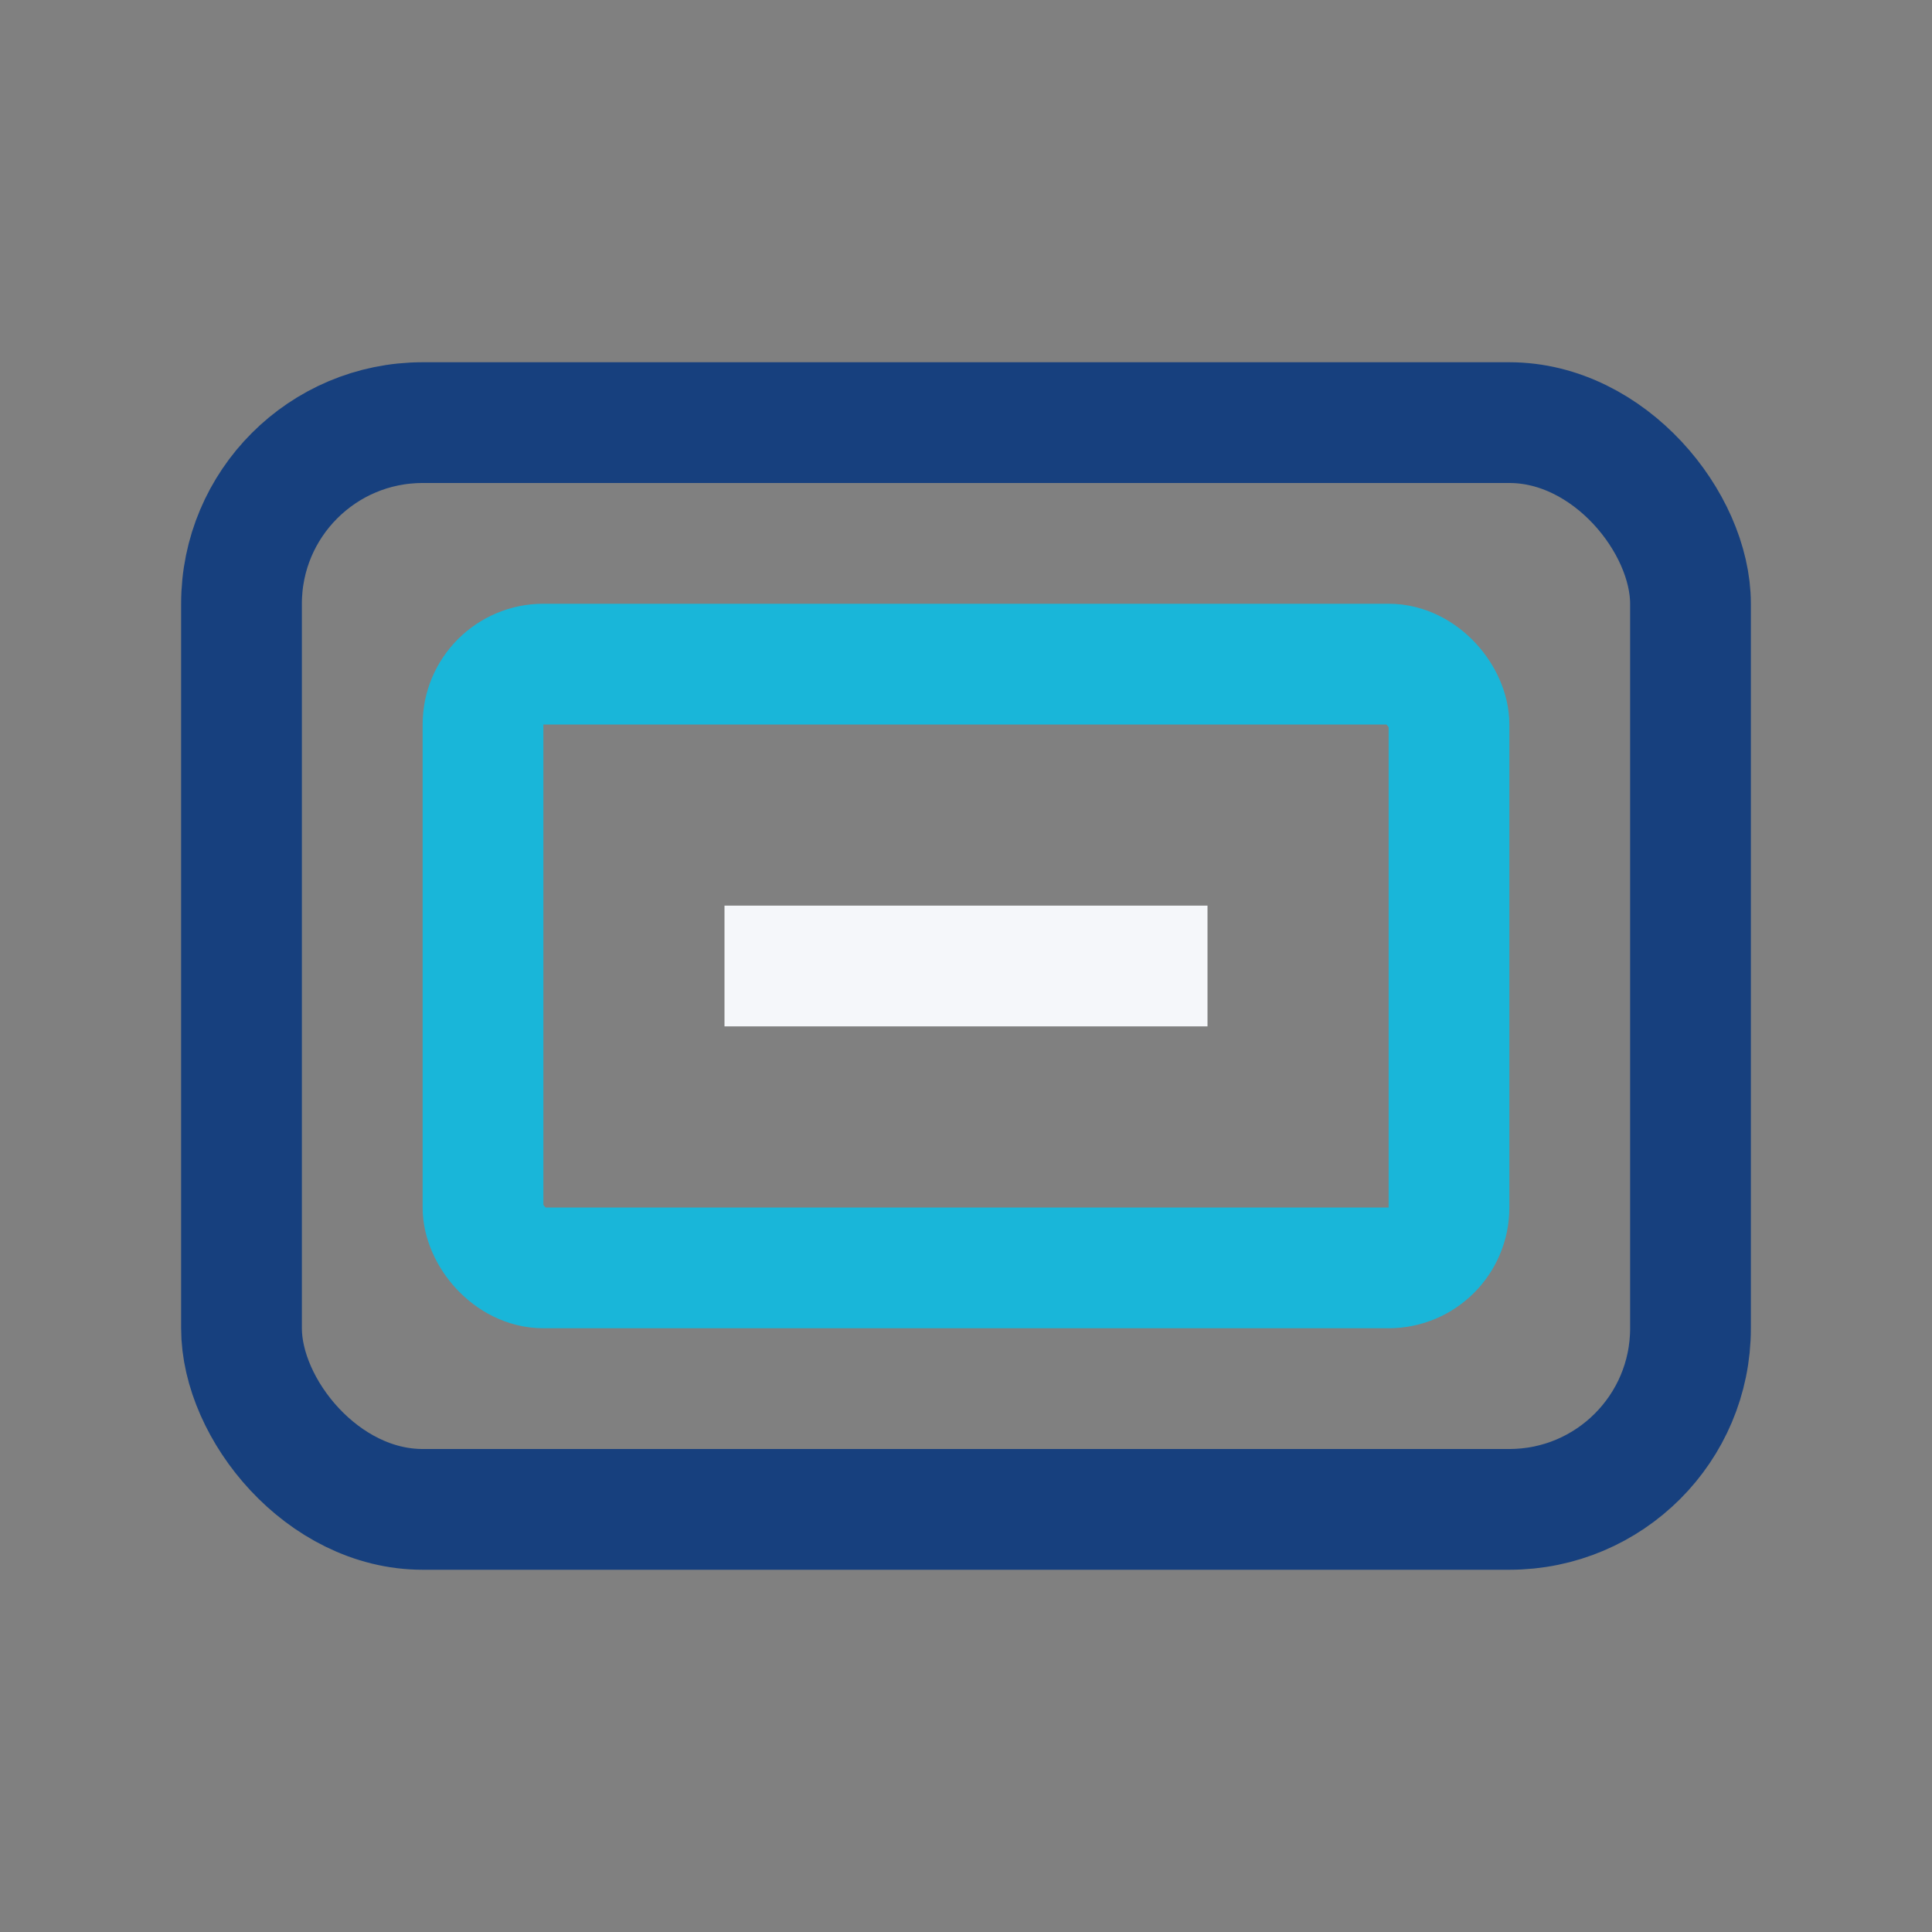 <?xml version="1.0" encoding="UTF-8"?>
<svg xmlns="http://www.w3.org/2000/svg" width="32" height="32" viewBox="0 0 32 32"><rect x="0" y="0" width="32" height="32" fill="#808080" stroke="none"/><rect x="4" y="7" width="24" height="18" rx="3" fill="none" stroke="#17407E" stroke-width="2"/><rect x="8" y="11" width="16" height="10" rx="1" fill="none" stroke="#19B6D9" stroke-width="2"/><path d="M12 15h8v2h-8z" fill="#F5F7FA"/></svg>